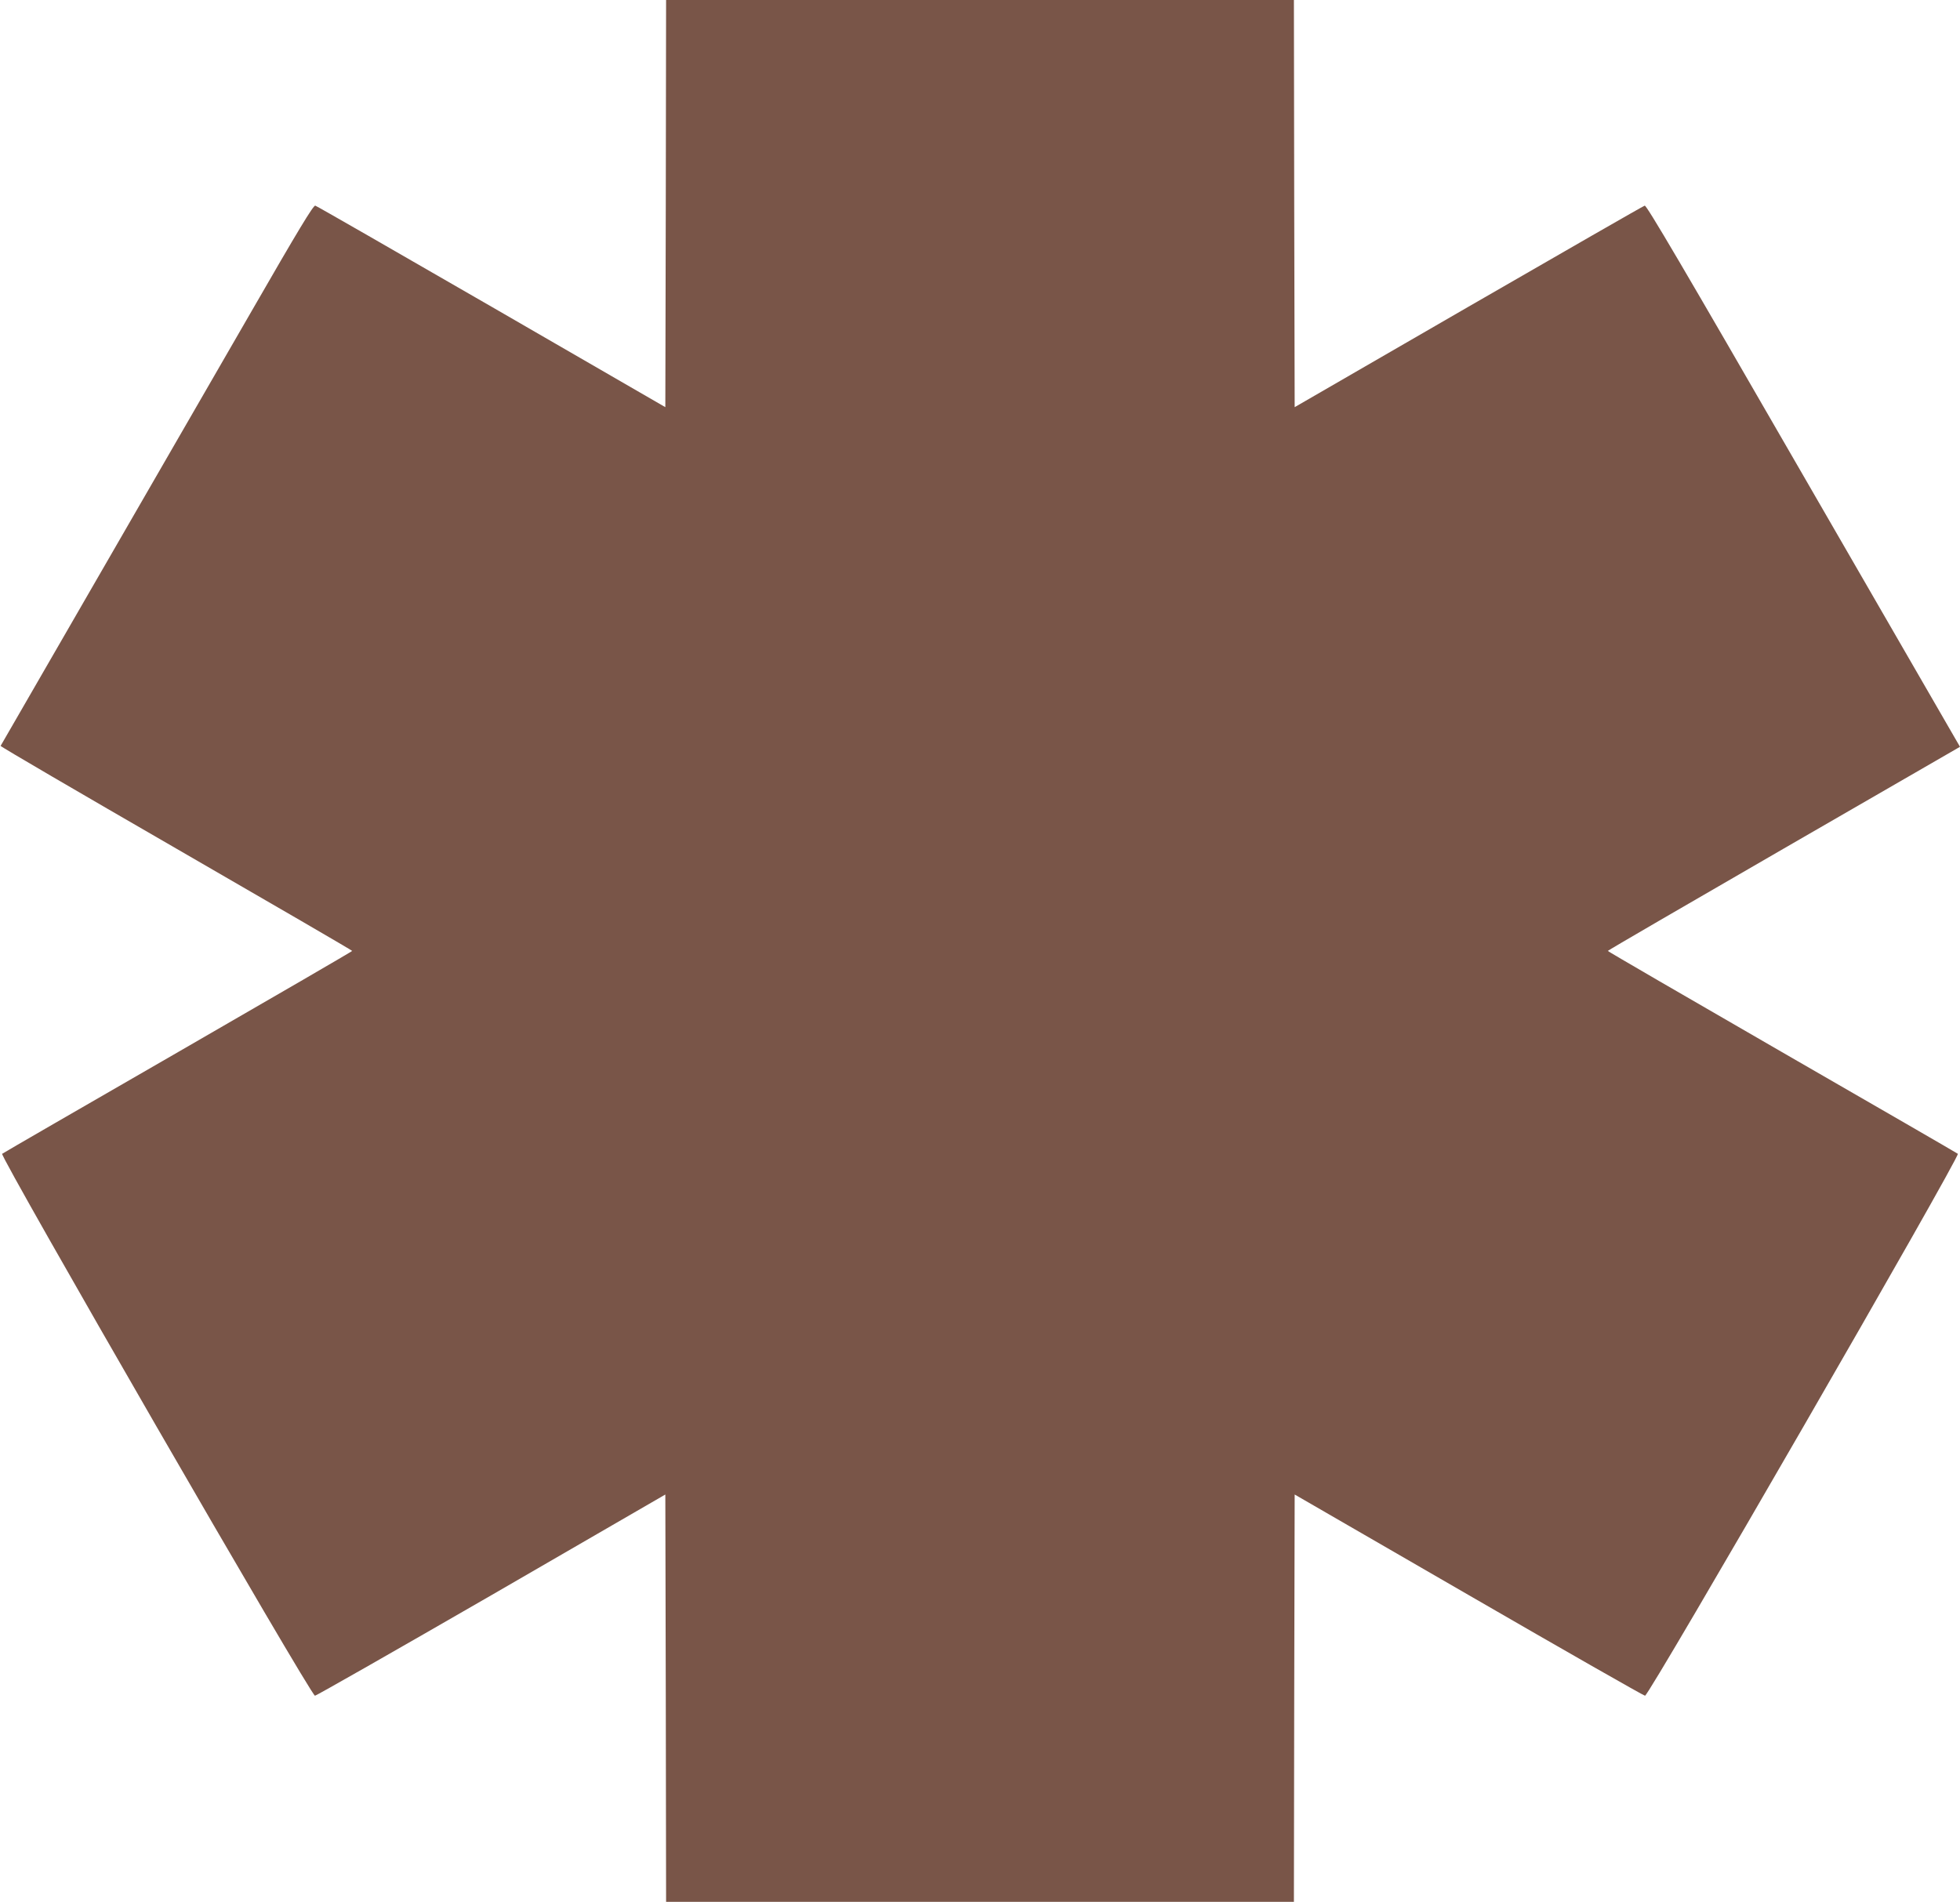 <?xml version="1.0" standalone="no"?>
<!DOCTYPE svg PUBLIC "-//W3C//DTD SVG 20010904//EN"
 "http://www.w3.org/TR/2001/REC-SVG-20010904/DTD/svg10.dtd">
<svg version="1.0" xmlns="http://www.w3.org/2000/svg"
 width="1280pt" height="1242pt" viewBox="0 0 1280 1242"
 preserveAspectRatio="xMidYMid meet">
<g transform="translate(0,1242) scale(0.1,-0.1)"
fill="#795548" stroke="none">
<path d="M4348 11090 l-3 -1329 -1135 656 c-624 360 -1142 658 -1151 660 -12
4 -111 -159 -416 -689 -1294 -2242 -1636 -2834 -1639 -2839 -2 -4 514 -305
1146 -670 632 -365 1150 -666 1150 -669 0 -3 -512 -300 -1136 -660 -625 -360
-1142 -659 -1150 -665 -18 -14 2017 -3541 2043 -3539 10 1 529 297 1153 657
l1135 657 3 -1330 2 -1330 2050 0 2050 0 2 1330 3 1330 1135 -656 c624 -361
1143 -657 1153 -658 26 -2 2061 3525 2043 3539 -8 6 -525 305 -1150 665 -624
360 -1136 657 -1136 660 0 3 518 304 1150 669 l1150 664 -18 31 c-10 17 -470
813 -1022 1769 -768 1331 -1007 1738 -1019 1734 -9 -2 -527 -300 -1151 -660
l-1135 -656 -3 1329 -2 1330 -2050 0 -2050 0 -2 -1330z"/>
</g>
</svg>

